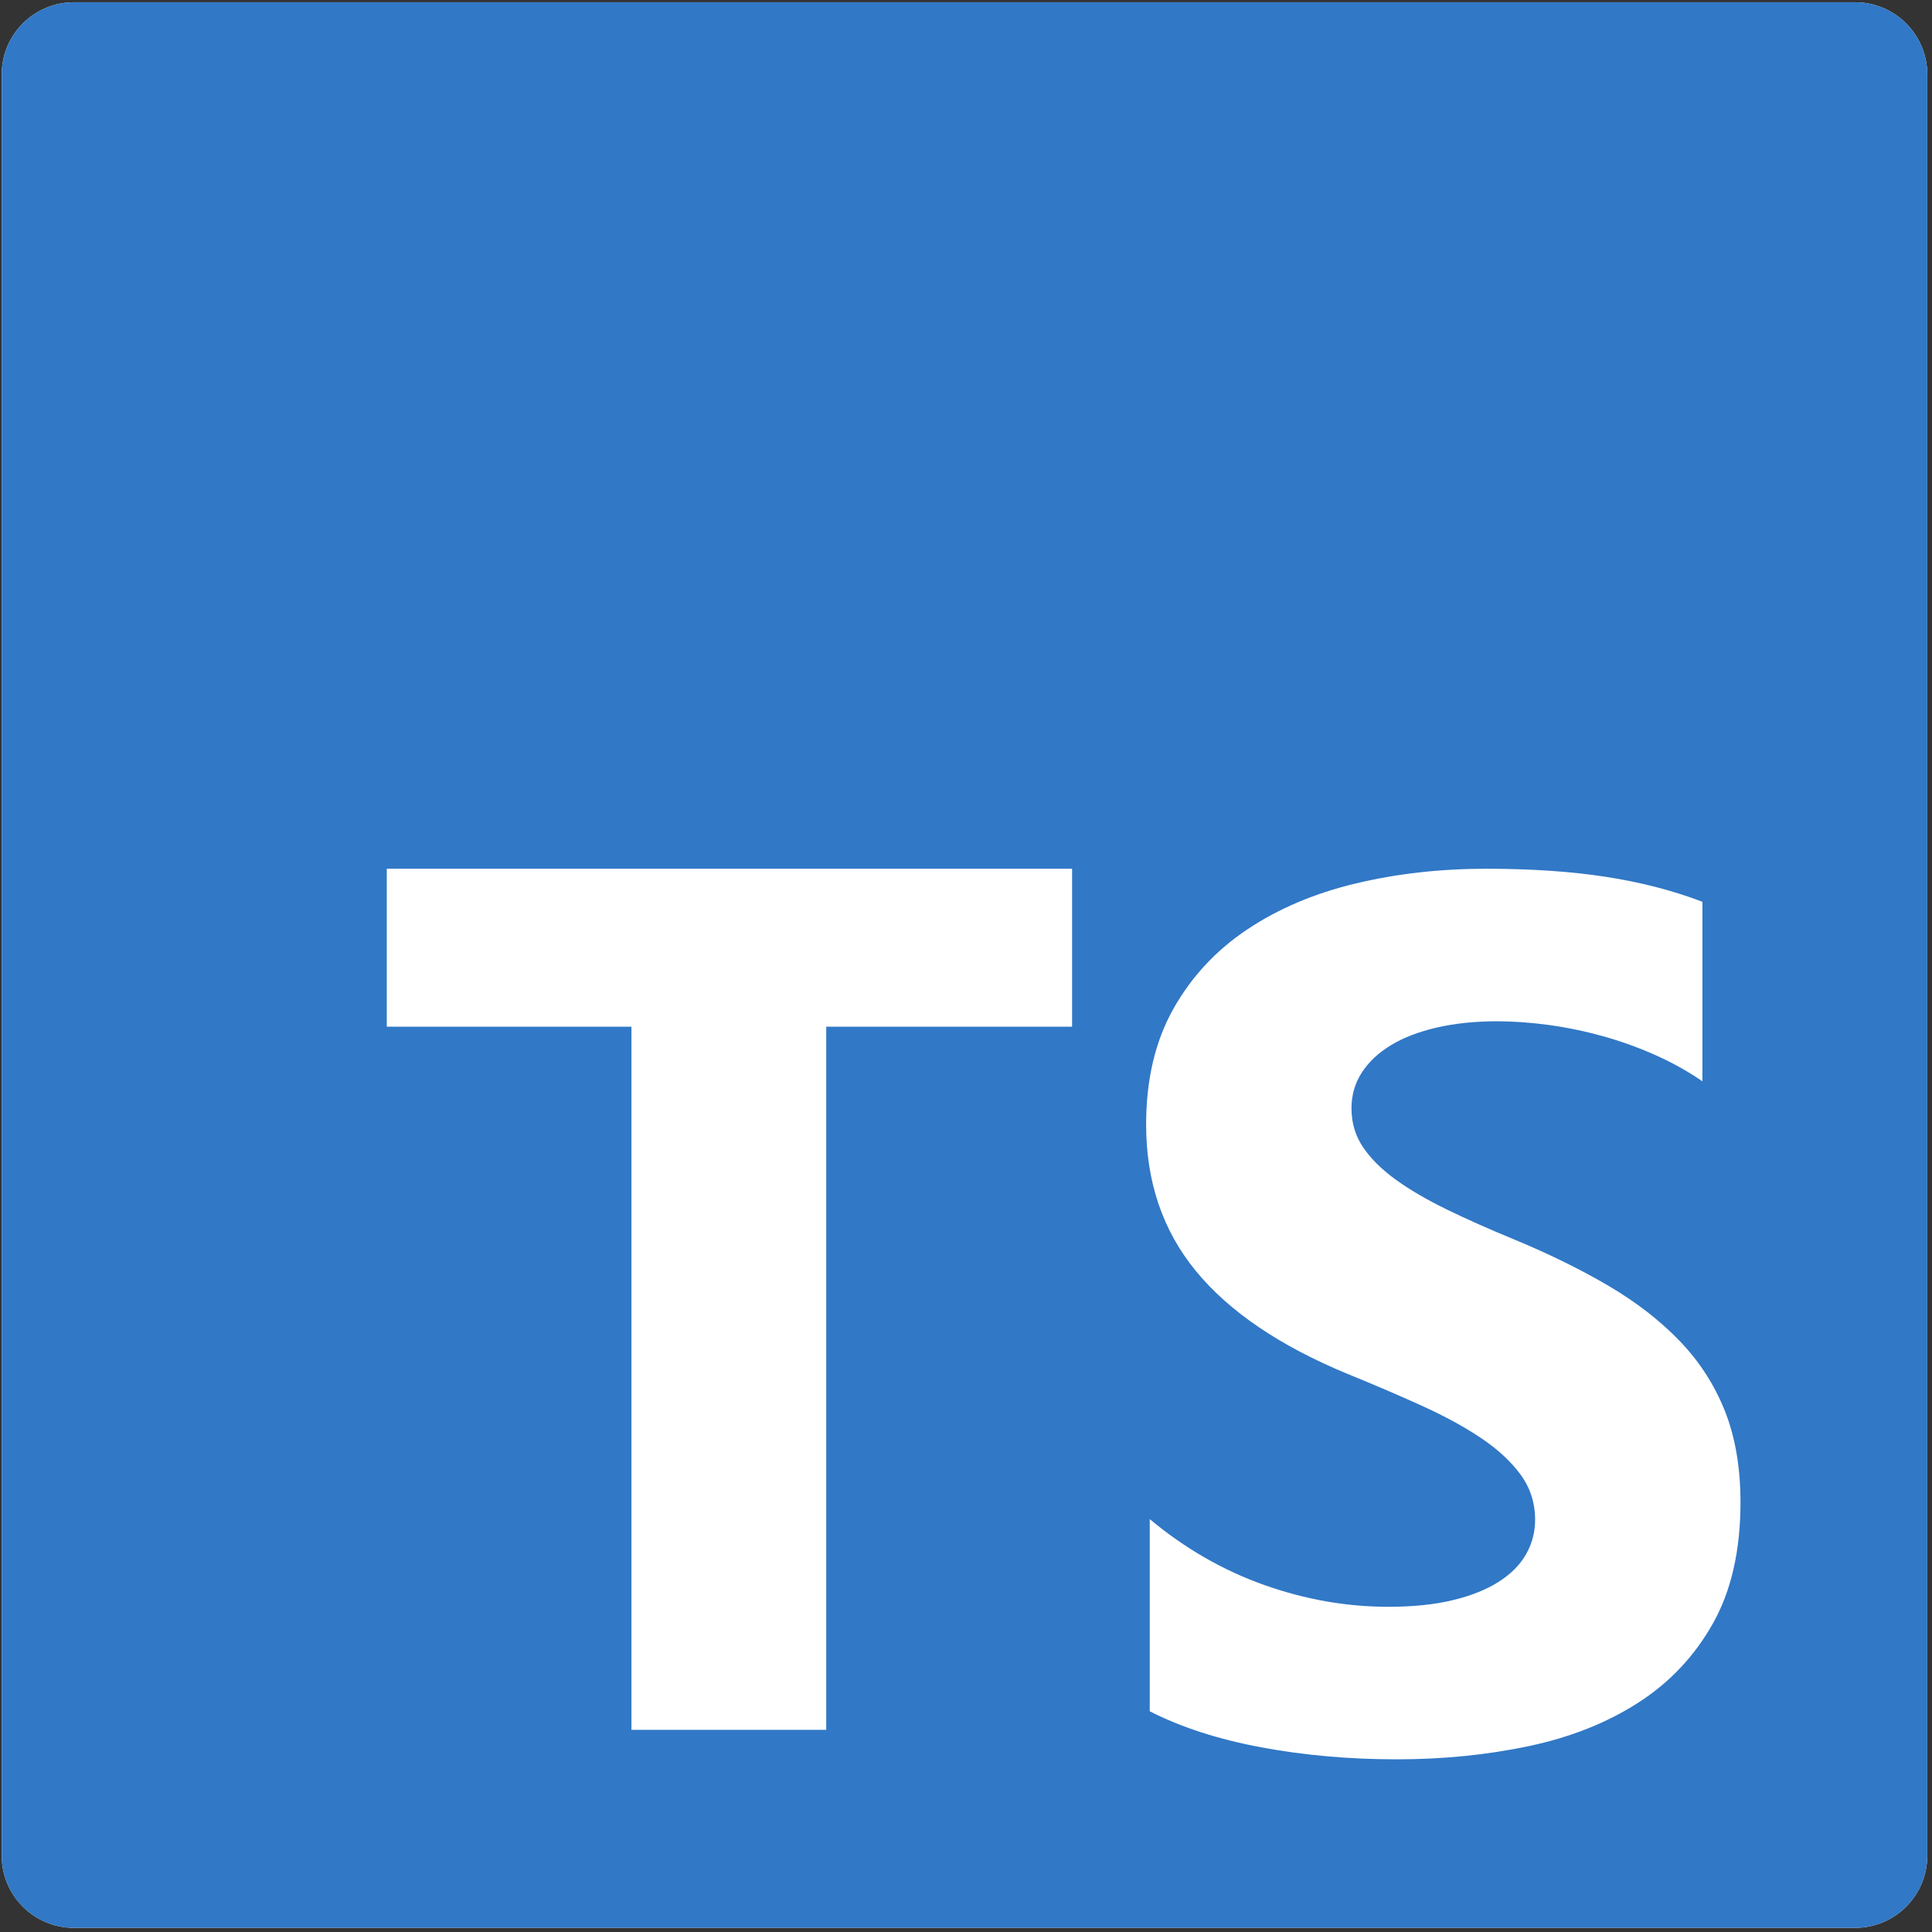 <svg width="301" height="301" viewBox="0 0 301 301" fill="none" xmlns="http://www.w3.org/2000/svg">
<rect x="0" y="0" width="301" height="301" fill="#333333" stroke="none"/>
<g clip-path="url(#clip0_40_242)">
<path d="M11.514 0.353H289.014C295.227 0.353 300.264 5.39 300.264 11.603V289.103C300.264 295.317 295.227 300.353 289.014 300.353H11.514C5.301 300.353 0.264 295.317 0.264 289.103V11.603C0.264 5.39 5.301 0.353 11.514 0.353Z" fill="white"/>
<path d="M11.514 0.353H289.014C295.227 0.353 300.264 5.39 300.264 11.603V289.103C300.264 295.317 295.227 300.353 289.014 300.353H11.514C5.301 300.353 0.264 295.317 0.264 289.103V11.603C0.264 5.39 5.301 0.353 11.514 0.353ZM167.029 159.953V135.348H60.262V159.953H98.38V269.506H128.724V159.953H167.029ZM179.127 266.613C184.021 269.108 189.809 270.98 196.491 272.227C203.171 273.474 210.213 274.098 217.616 274.098C224.831 274.098 231.685 273.412 238.178 272.04C244.672 270.668 250.365 268.407 255.258 265.257C260.152 262.107 264.025 257.991 266.88 252.907C269.734 247.823 271.162 241.539 271.162 234.054C271.162 228.628 270.346 223.873 268.716 219.787C267.084 215.701 264.731 212.068 261.657 208.887C258.584 205.705 254.897 202.852 250.6 200.326C246.302 197.8 241.456 195.414 236.061 193.169C232.109 191.547 228.564 189.972 225.427 188.444C222.291 186.916 219.624 185.356 217.428 183.766C215.232 182.175 213.539 180.492 212.347 178.713C211.155 176.937 210.558 174.924 210.558 172.679C210.558 170.62 211.092 168.765 212.159 167.113C213.225 165.459 214.731 164.04 216.676 162.855C218.62 161.67 221.004 160.75 223.828 160.095C226.651 159.441 229.787 159.113 233.238 159.113C235.747 159.113 238.398 159.3 241.189 159.674C243.982 160.049 246.789 160.626 249.611 161.405C252.435 162.185 255.18 163.167 257.846 164.353C260.513 165.538 262.975 166.91 265.233 168.468V140.495C260.654 138.748 255.651 137.453 250.224 136.612C244.796 135.77 238.57 135.348 231.544 135.348C224.392 135.348 217.616 136.112 211.217 137.641C204.818 139.169 199.188 141.555 194.326 144.798C189.464 148.042 185.621 152.174 182.798 157.194C179.974 162.216 178.563 168.219 178.563 175.205C178.563 184.125 181.151 191.735 186.328 198.033C191.503 204.333 199.36 209.667 209.901 214.033C214.041 215.717 217.899 217.37 221.475 218.992C225.051 220.613 228.141 222.298 230.744 224.043C233.348 225.79 235.402 227.692 236.908 229.75C238.413 231.809 239.167 234.148 239.167 236.768C239.167 238.702 238.696 240.495 237.754 242.147C236.814 243.801 235.387 245.235 233.474 246.451C231.559 247.667 229.176 248.619 226.321 249.305C223.466 249.991 220.126 250.334 216.299 250.334C209.775 250.334 203.313 249.196 196.914 246.92C190.515 244.643 184.586 241.228 179.127 236.675V266.613Z" fill="#3178C6"/>
</g>
<defs>
<clipPath id="clip0_40_242">
<rect width="300" height="300" fill="white" transform="translate(0.264 0.353)"/>
</clipPath>
</defs>
</svg>
